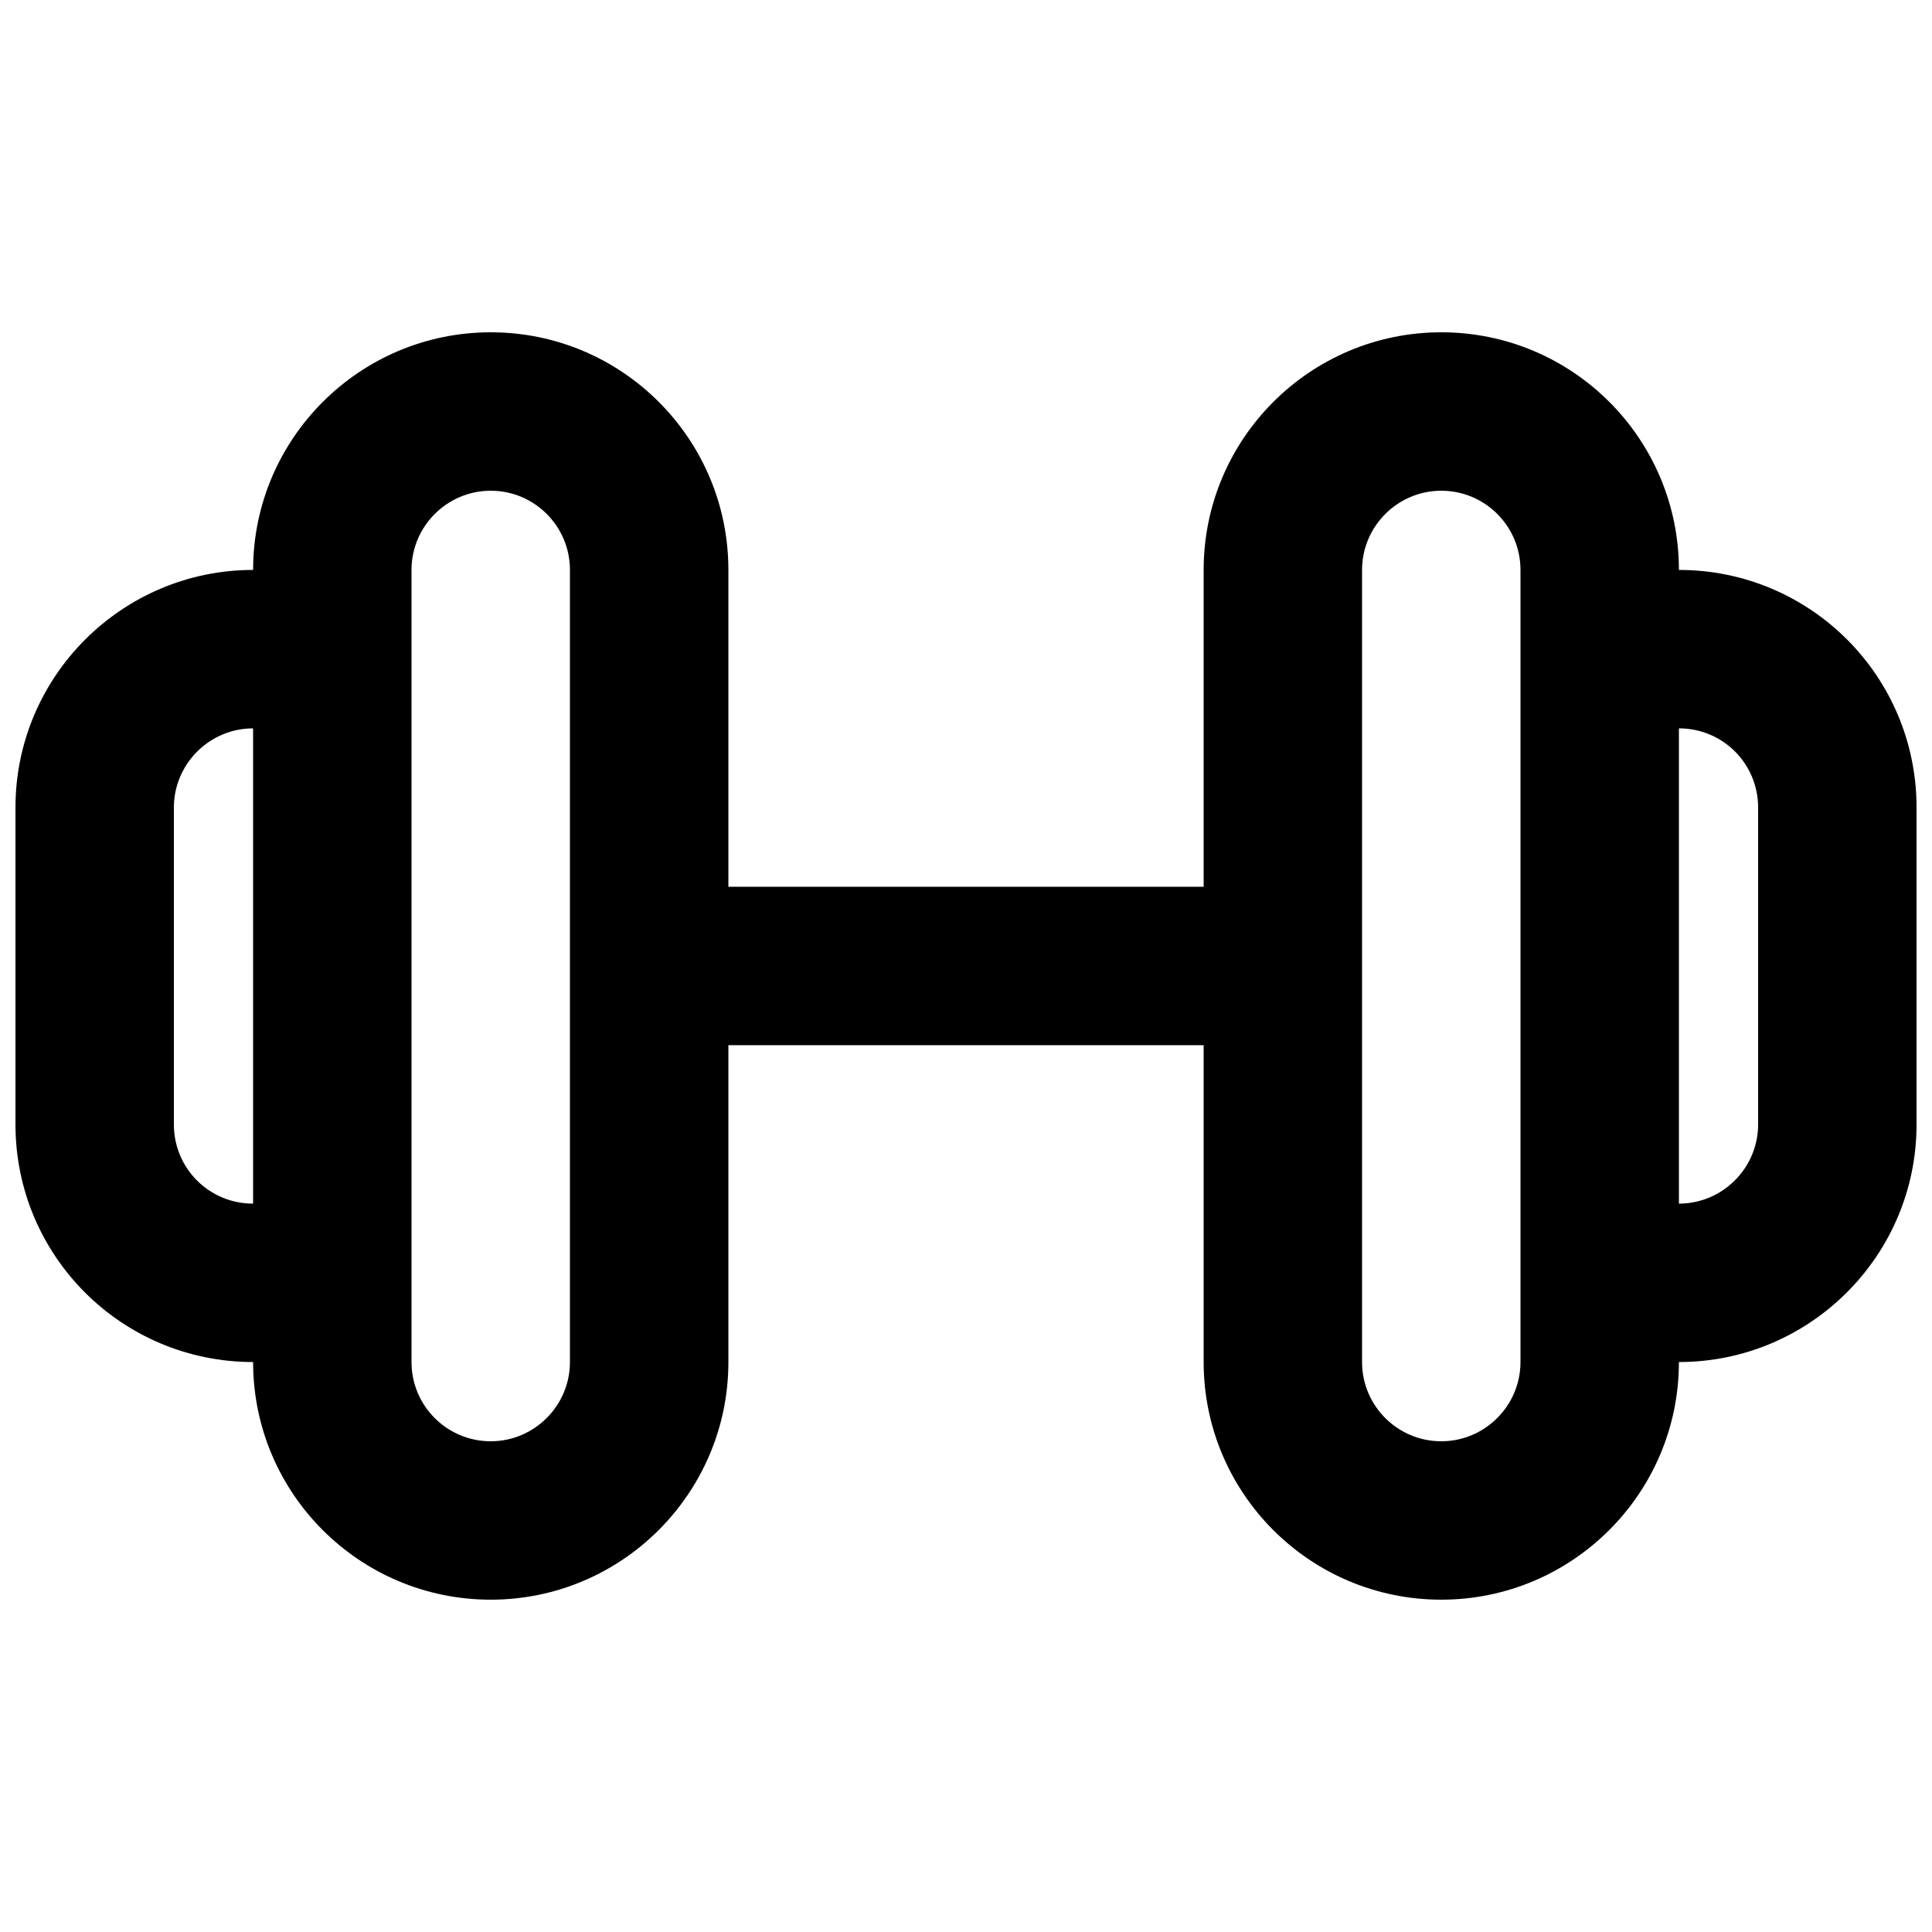 <?xml version="1.0" encoding="UTF-8"?>
<!-- Uploaded to: SVG Repo, www.svgrepo.com, Generator: SVG Repo Mixer Tools -->
<svg width="800px" height="800px" version="1.1" viewBox="144 144 512 512" xmlns="http://www.w3.org/2000/svg">
 <defs>
  <clipPath id="a">
   <path d="m148.09 232h503.81v336h-503.81z"/>
  </clipPath>
 </defs>
 <g clip-path="url(#a)">
  <path d="m462.98 420.99h-125.95v83.965c0 34.781-28.266 62.977-62.977 62.977-34.781 0-62.977-28.199-62.977-62.977-34.781 0-62.977-28.09-62.977-62.98v-83.957c0-34.781 28.266-62.98 62.977-62.98 0-34.781 28.266-62.977 62.977-62.977 34.781 0 62.977 28.203 62.977 62.977v83.969h125.95v-83.969c0-34.781 28.266-62.977 62.973-62.977 34.781 0 62.977 28.199 62.977 62.977 34.781 0 62.977 28.094 62.977 62.98v83.957c0 34.785-28.266 62.98-62.977 62.98 0 34.781-28.266 62.977-62.977 62.977-34.777 0-62.973-28.203-62.973-62.977zm125.95 41.984c11.555 0 20.992-9.434 20.992-21v-83.957c0-11.656-9.352-20.996-20.992-20.996zm-377.86-125.95c-11.555 0-20.992 9.43-20.992 20.996v83.957c0 11.656 9.352 21 20.992 21zm41.984-41.984v209.92c0 11.59 9.402 20.992 20.992 20.992 11.555 0 20.992-9.43 20.992-20.992v-209.92c0-11.59-9.402-20.992-20.992-20.992-11.555 0-20.992 9.43-20.992 20.992zm293.89 209.92v-209.92c0-11.59-9.398-20.992-20.992-20.992-11.551 0-20.992 9.43-20.992 20.992v209.92c0 11.59 9.402 20.992 20.992 20.992 11.555 0 20.992-9.43 20.992-20.992z"/>
 </g>
</svg>
